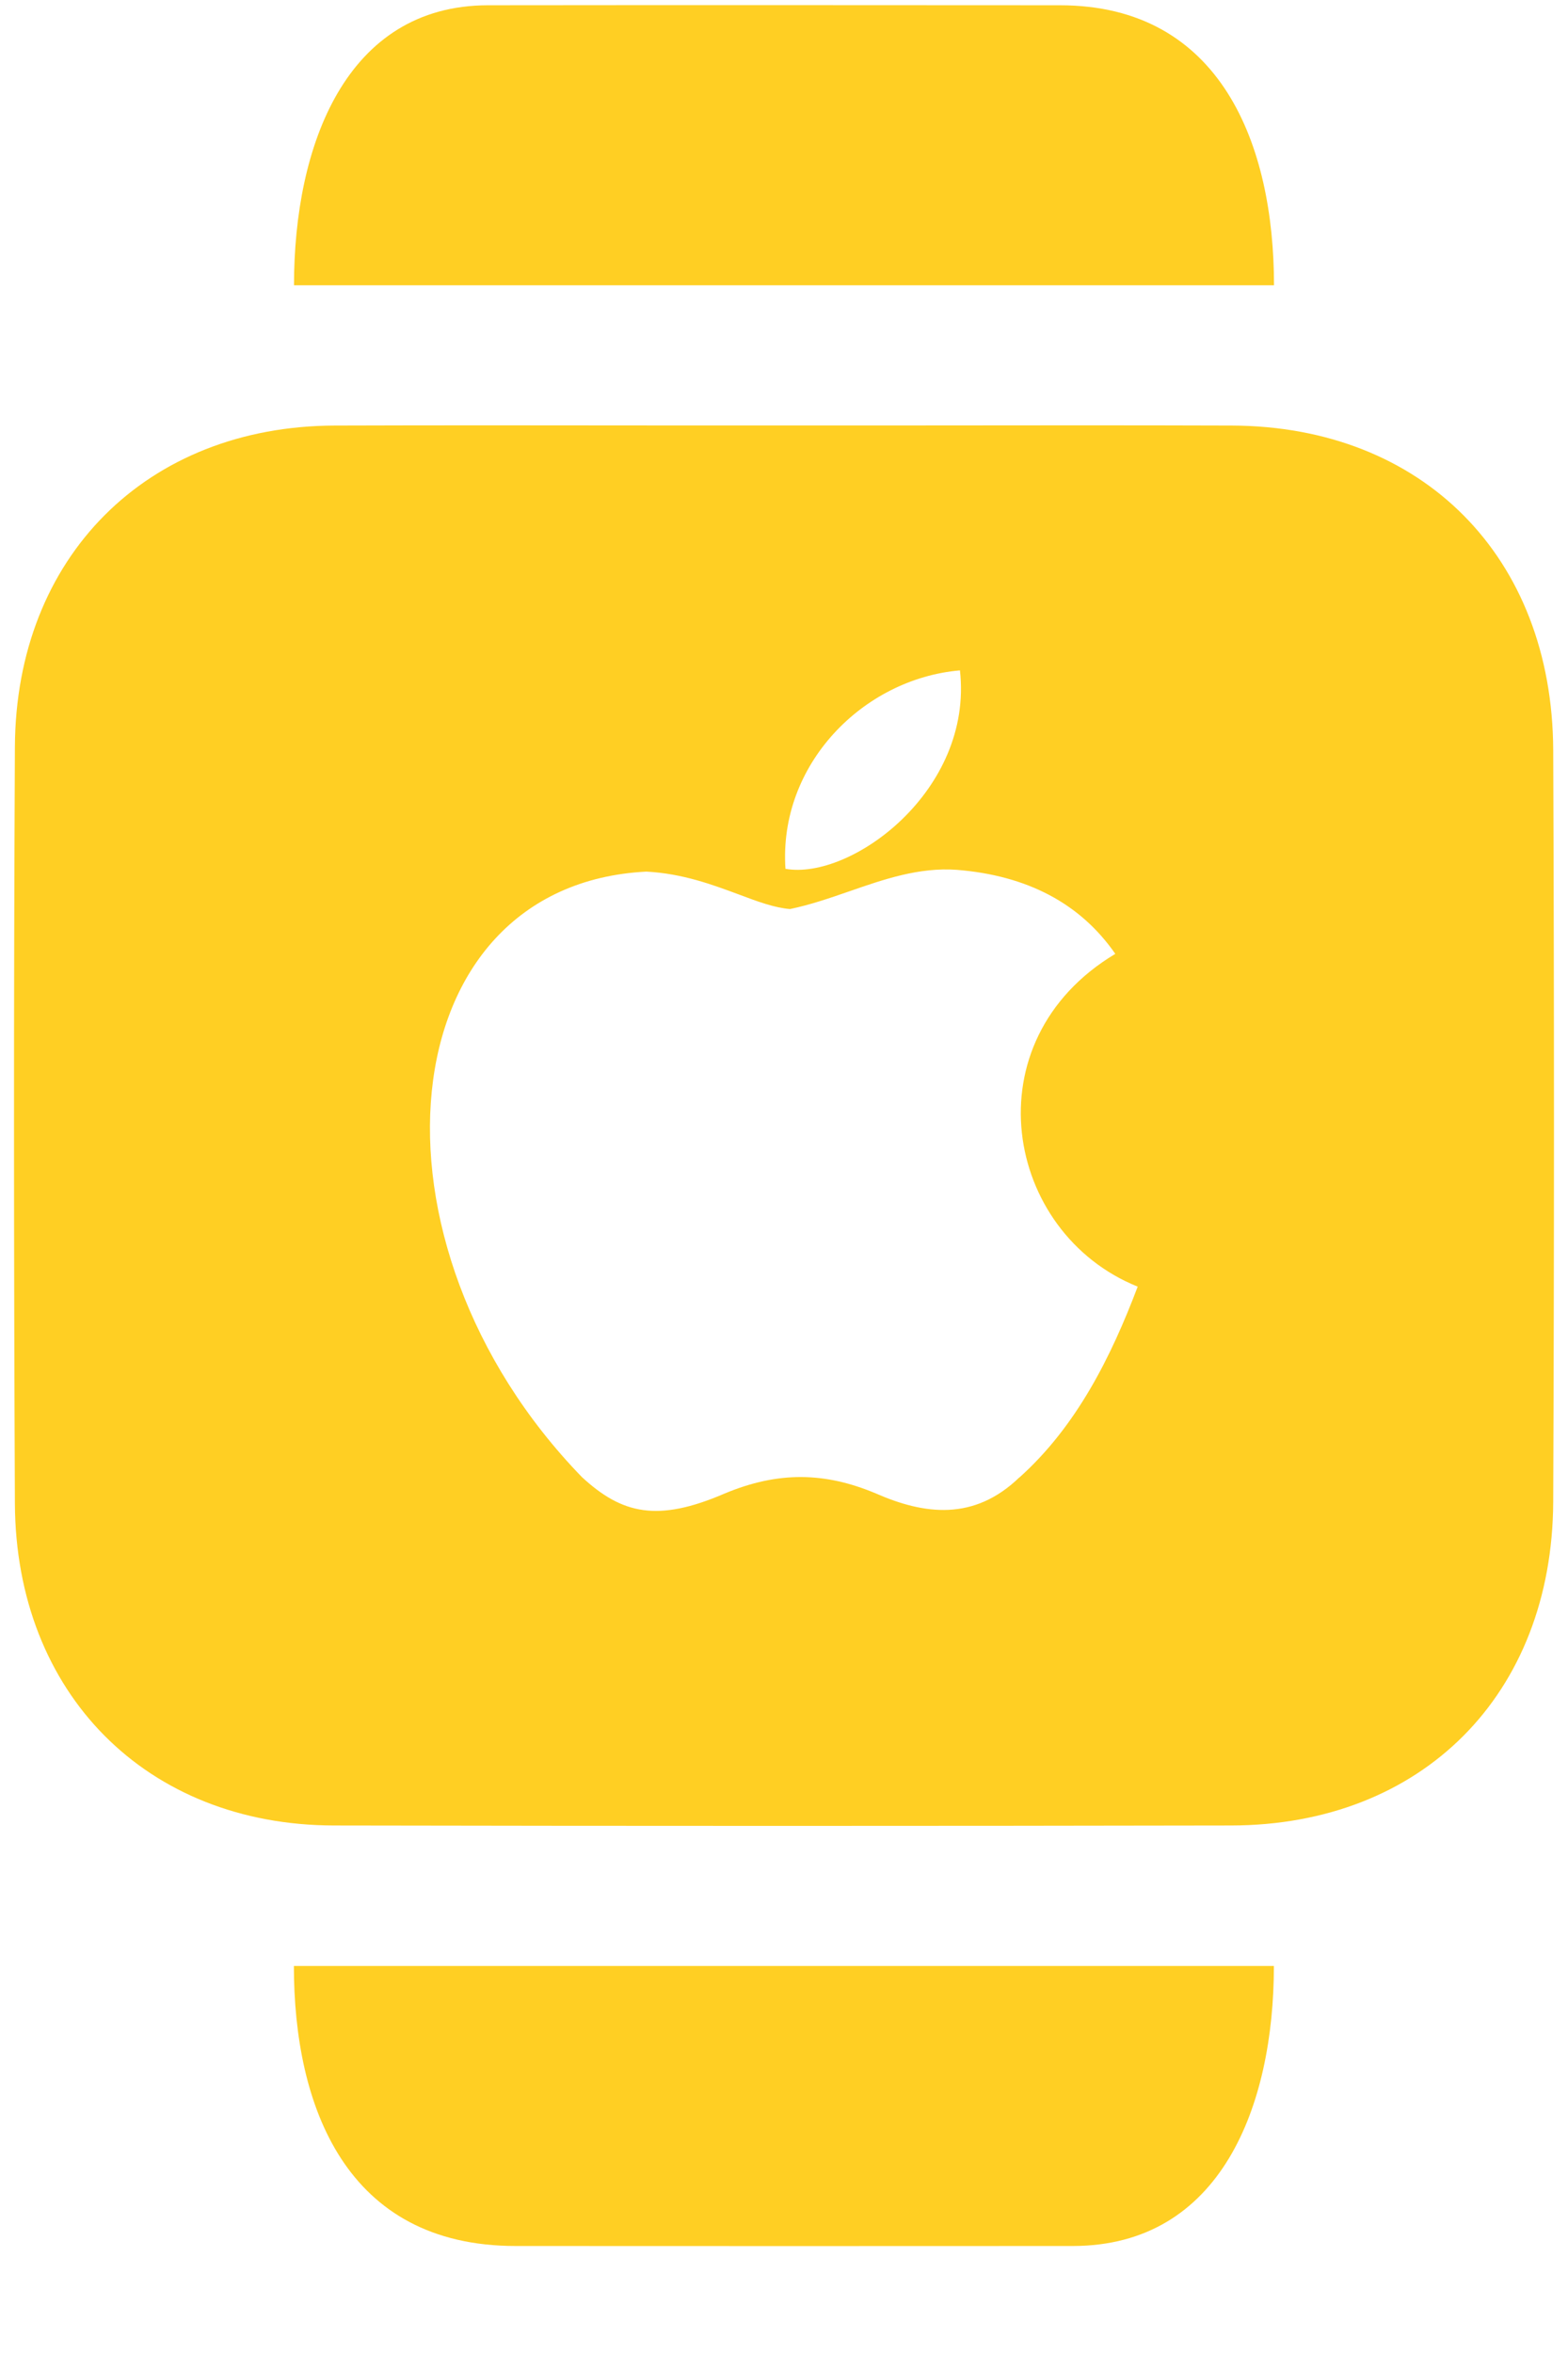 <svg width="14" height="21" viewBox="0 0 14 21" fill="none" xmlns="http://www.w3.org/2000/svg">
<path fill-rule="evenodd" clip-rule="evenodd" d="M2.625 2.546H11.375C11.375 1.296 10.904 0.047 9.463 0.047C7.761 0.046 6.059 0.045 4.356 0.047C3.09 0.049 2.625 1.296 2.625 2.546ZM11.374 17.546H2.624C2.624 18.796 3.087 20.045 4.604 20.045C6.263 20.046 7.92 20.046 9.579 20.045C10.9 20.044 11.374 18.796 11.374 17.546ZM13.868 6.694C13.86 4.967 12.701 3.804 10.998 3.798C10.084 3.795 9.169 3.796 8.255 3.797H8.254H8.254H8.254H8.254H8.254H8.254C7.847 3.797 7.441 3.797 7.035 3.797C6.619 3.797 6.204 3.797 5.789 3.797C4.855 3.796 3.921 3.795 2.987 3.798C1.31 3.804 0.141 4.97 0.133 6.666C0.122 8.917 0.123 11.168 0.133 13.419C0.141 15.115 1.309 16.289 2.981 16.292C5.651 16.297 8.322 16.297 10.992 16.292C12.696 16.29 13.86 15.124 13.868 13.403C13.877 11.168 13.877 8.93 13.868 6.694ZM7.821 13.329C8.25 13.517 8.696 13.579 9.104 13.183L9.1 13.188C9.613 12.729 9.921 12.108 10.158 11.483C8.967 11.004 8.658 9.292 9.958 8.513C9.646 8.063 9.171 7.813 8.542 7.763C8.207 7.739 7.893 7.847 7.583 7.955C7.407 8.016 7.232 8.076 7.054 8.113C6.915 8.102 6.764 8.046 6.594 7.982C6.362 7.896 6.095 7.796 5.771 7.779C3.462 7.896 3.163 11.088 5.196 13.183C5.554 13.513 5.871 13.588 6.471 13.329C6.95 13.129 7.367 13.138 7.821 13.329ZM7.013 7.754C6.95 6.825 7.704 6.058 8.571 5.983C8.692 7.058 7.596 7.858 7.013 7.754Z" fill="#FFCF23"/>
</svg>
